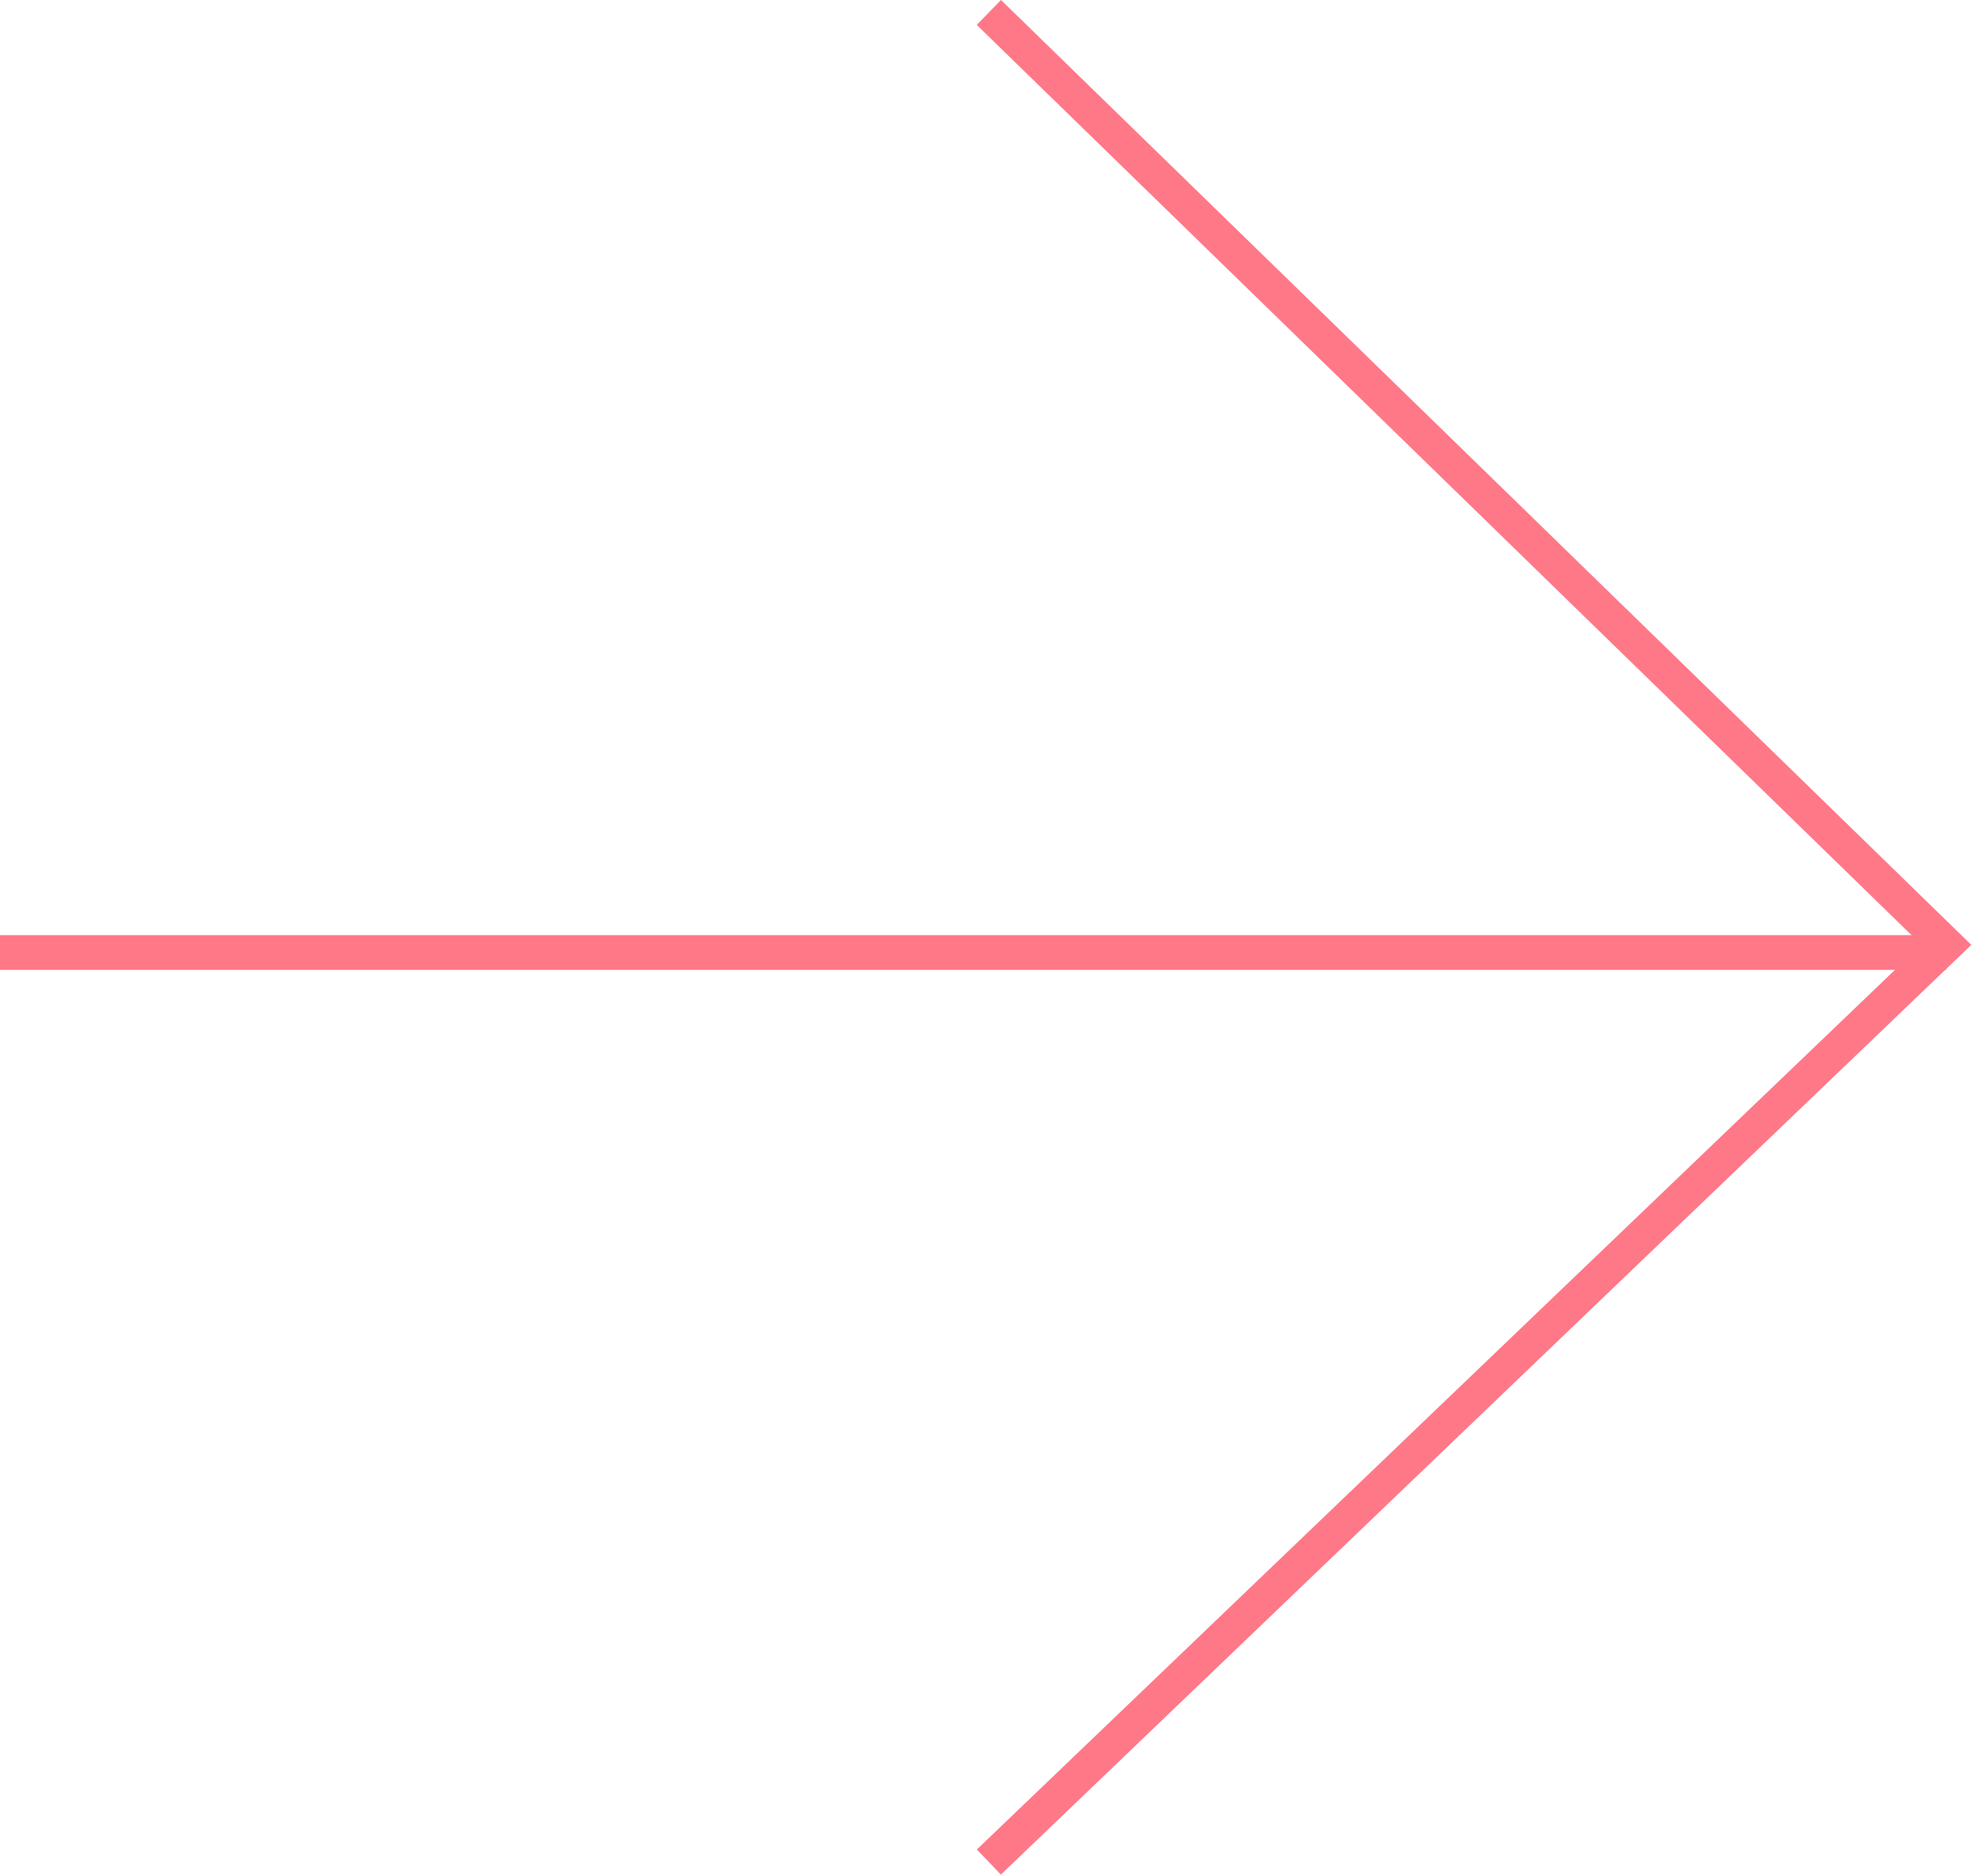 <svg width="57" height="54" viewBox="0 0 57 54" fill="none" xmlns="http://www.w3.org/2000/svg">
<path d="M28.453 0.358L56.002 27.19L28.453 53.589" stroke="#FF7888"/>
<line x1="56" y1="27.413" x2="-3.56827e-08" y2="27.413" stroke="#FF7888"/>
</svg>
